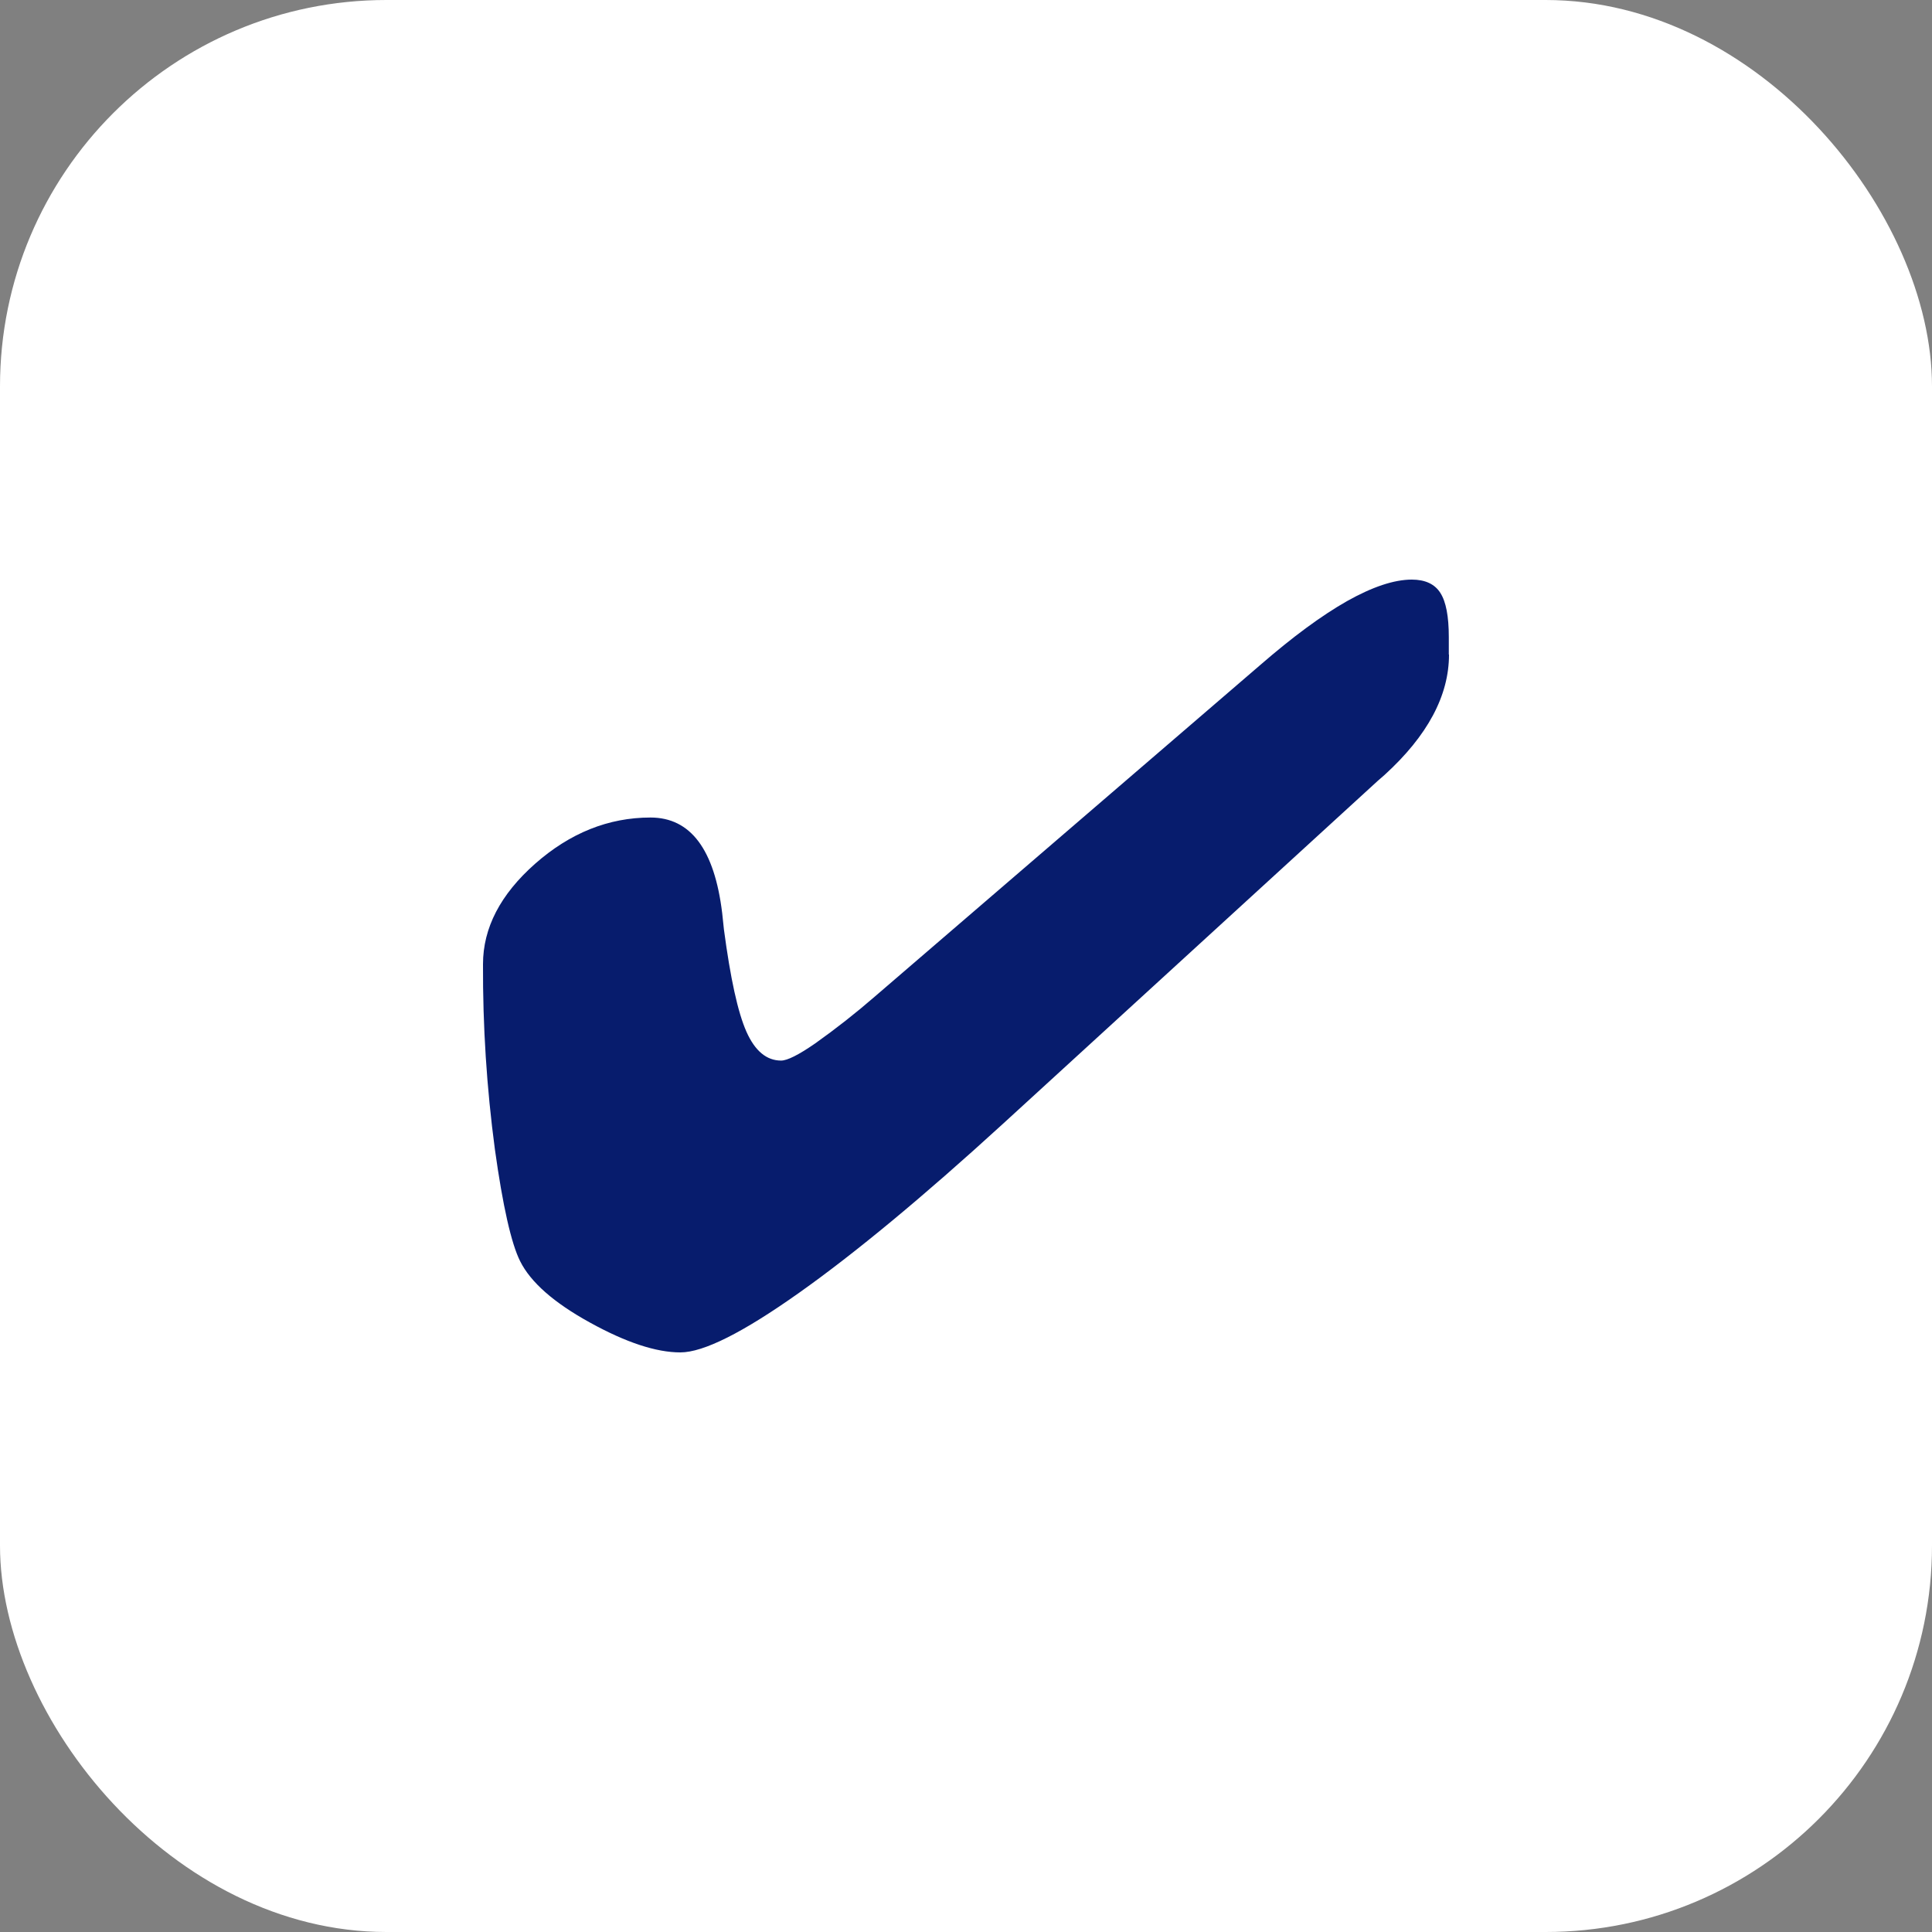 <svg xmlns="http://www.w3.org/2000/svg" width="20" height="20" viewBox="0 0 20 20" fill="none">
  <rect x="0" y="0" width="20" height="20" fill="#808080" stroke="none"/>
  <rect width="20" height="20" rx="4" fill="white"/>
  <path d="M15 6.776C15 7.201 14.778 7.616 14.334 8.021L14.265 8.081L10.381 11.635C9.556 12.389 8.852 12.972 8.272 13.383C7.692 13.794 7.283 14 7.043 14C6.792 14 6.48 13.897 6.107 13.691C5.733 13.485 5.493 13.274 5.384 13.055C5.293 12.873 5.205 12.487 5.123 11.897C5.038 11.261 4.997 10.621 5 9.981C5 9.606 5.18 9.259 5.54 8.941C5.901 8.623 6.299 8.463 6.734 8.463C7.149 8.463 7.396 8.793 7.476 9.452L7.494 9.621C7.561 10.127 7.638 10.48 7.727 10.68C7.816 10.88 7.936 10.979 8.086 10.979C8.149 10.979 8.266 10.921 8.438 10.802C8.652 10.65 8.857 10.489 9.053 10.319L13.045 6.885C13.38 6.594 13.68 6.373 13.942 6.224C14.207 6.075 14.431 6 14.615 6C14.753 6 14.852 6.046 14.91 6.137C14.969 6.228 14.998 6.381 14.998 6.595V6.776H15Z" fill="#071C6D"/>
</svg>
